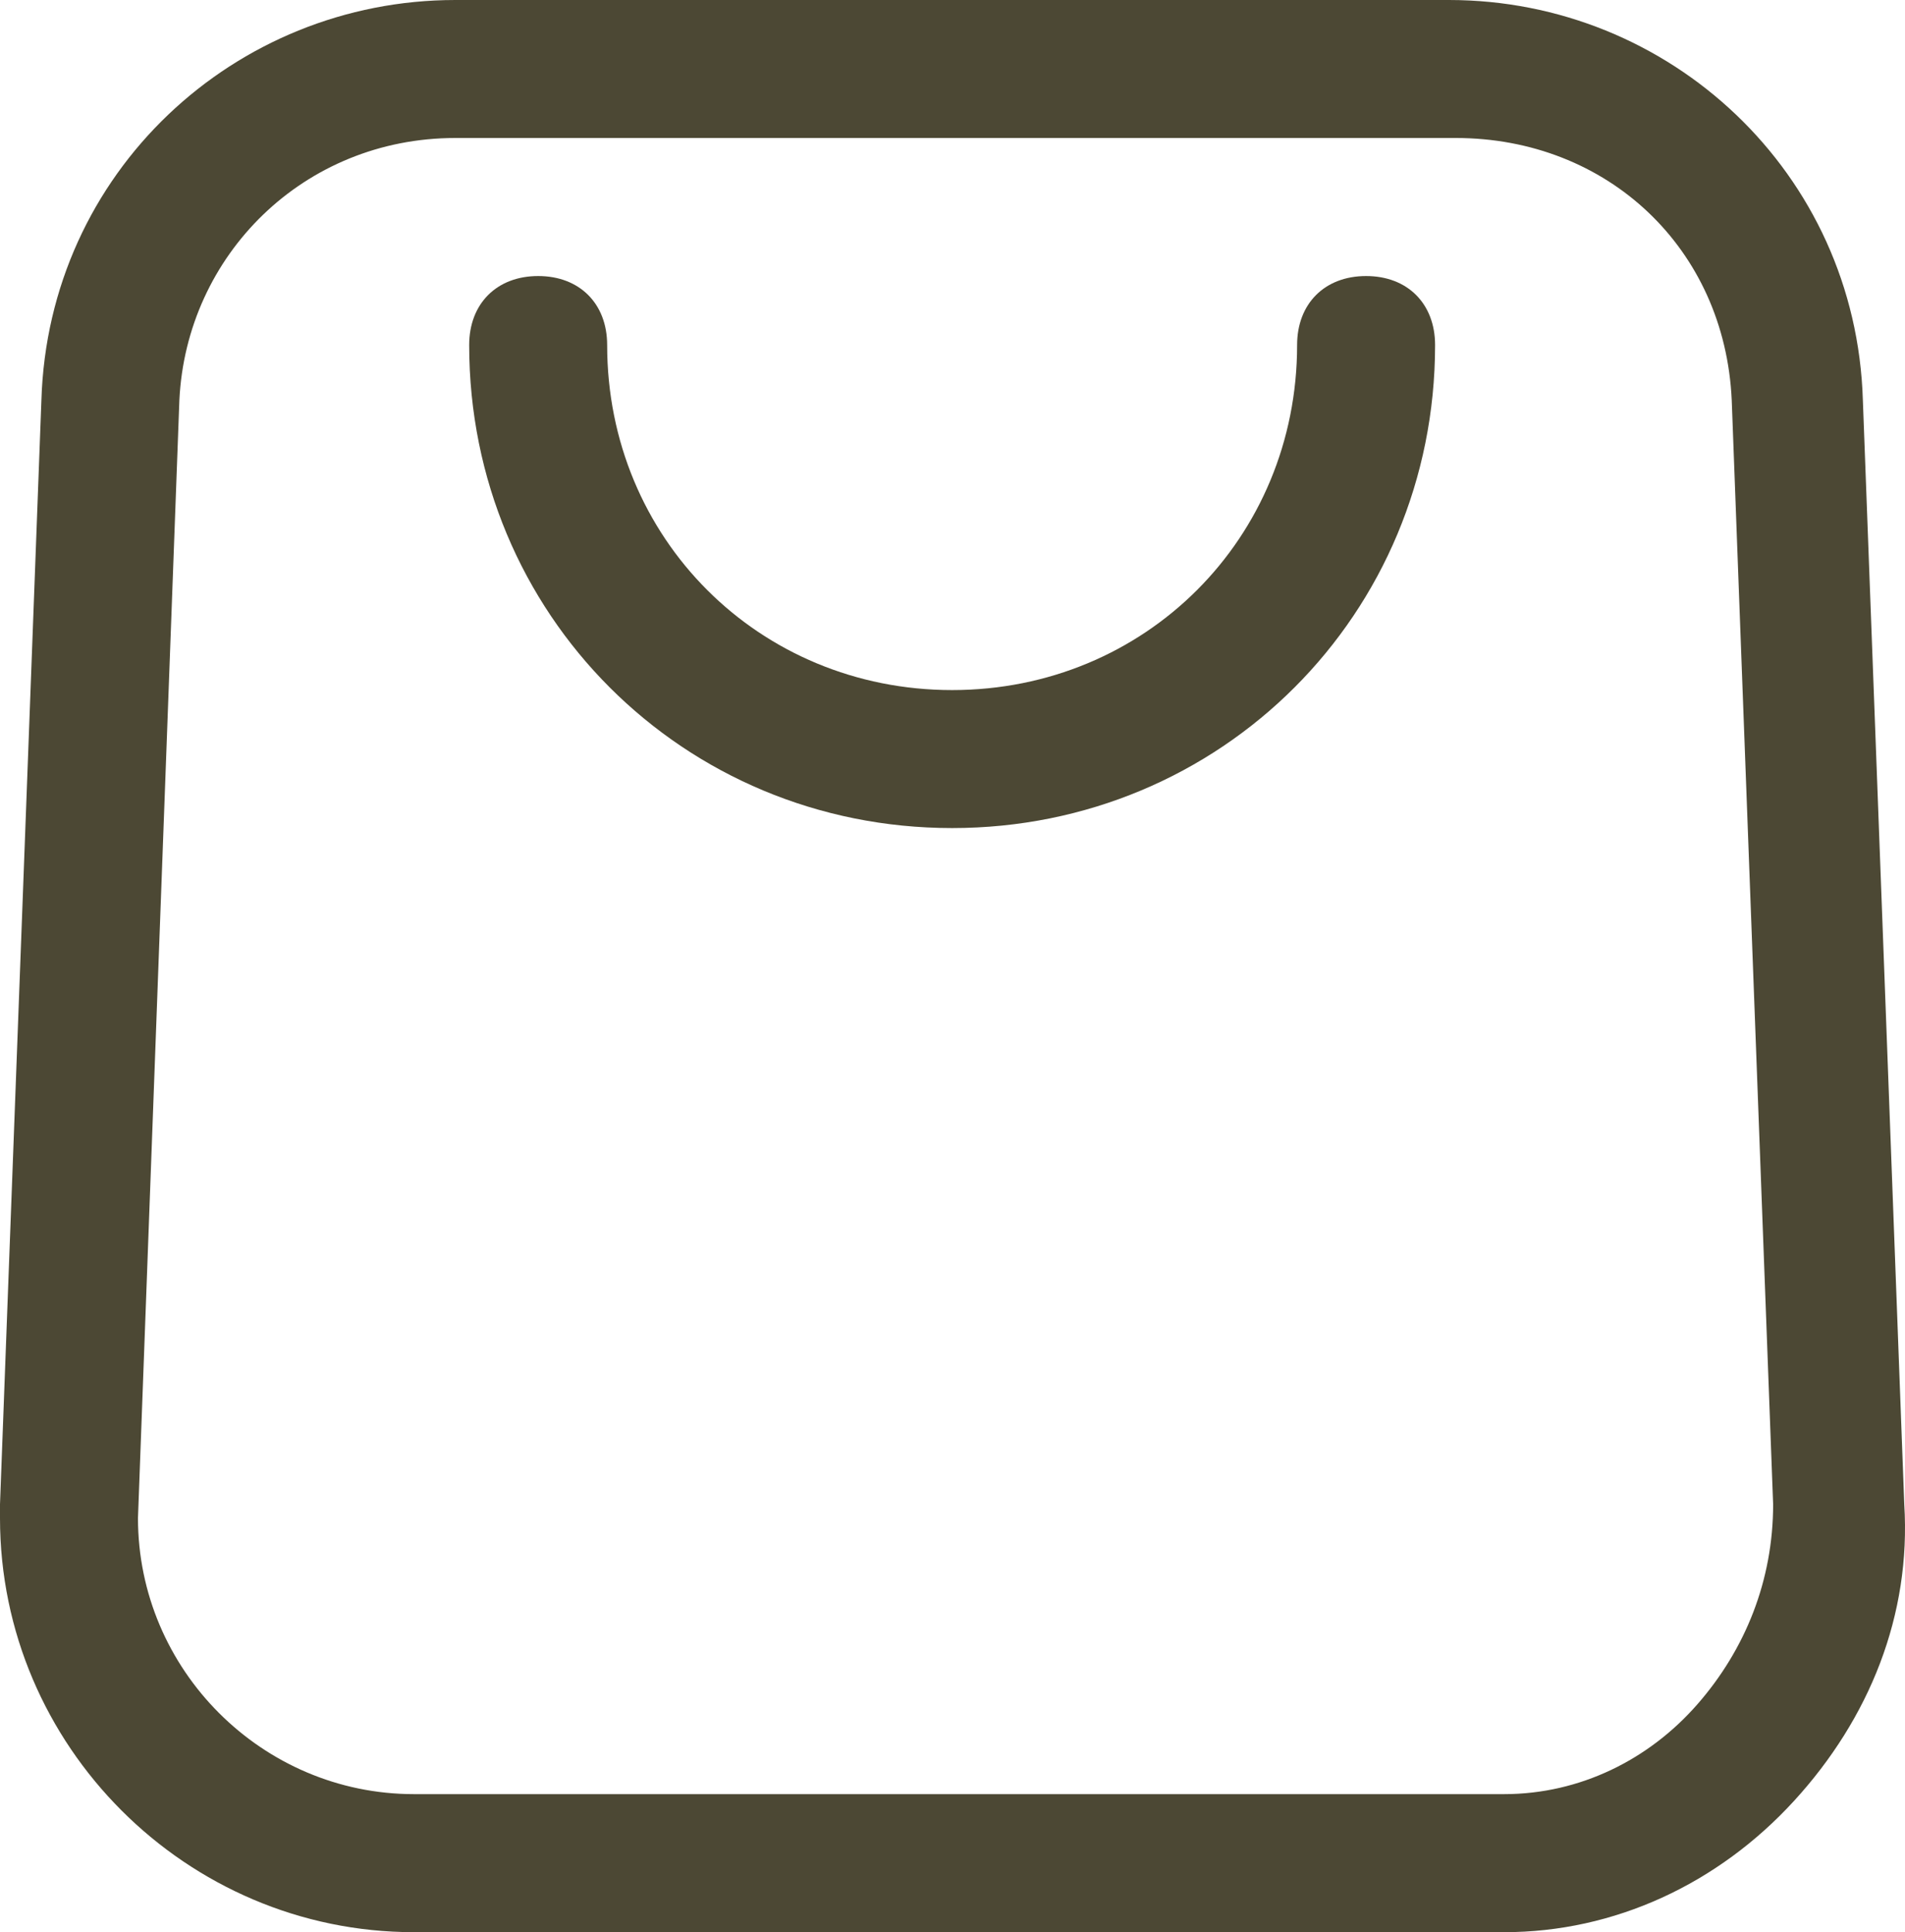 <?xml version="1.0" encoding="UTF-8"?>
<svg id="Layer_1" data-name="Layer 1" xmlns="http://www.w3.org/2000/svg" viewBox="0 0 390.19 395.69">
  <defs>
    <style>
      .cls-1 {
        fill: #4c4834;
        stroke-width: 0px;
      }
    </style>
  </defs>
  <g id="_01" data-name=" 01">
    <path class="cls-1" d="M305.25,395.69H84.79c-46.63,0-84.79-38.16-84.79-84.79v-2.83L8.48,81.96C9.89,35.33,48.05,0,93.27,0h203.5c45.22,0,83.38,35.33,84.79,81.96l8.48,226.11c1.41,22.61-7.07,43.81-22.61,60.77-15.54,16.96-36.74,26.85-59.35,26.85h-2.83ZM93.27,28.26c-31.09,0-55.11,24.02-56.53,53.7l-8.48,228.93c0,31.09,25.44,56.53,56.53,56.53h223.28c15.54,0,29.68-7.07,39.57-18.37s15.54-25.44,15.54-40.98l-8.48-226.11c-1.41-31.09-25.44-53.7-56.53-53.7H93.27Z"/>
    <path class="cls-1" d="M195.02,169.58c-55.11,0-98.92-43.81-98.92-98.92,0-8.48,5.65-14.13,14.13-14.13s14.13,5.65,14.13,14.13c0,39.57,31.09,70.66,70.66,70.66s70.66-31.09,70.66-70.66c0-8.48,5.65-14.13,14.13-14.13s14.13,5.65,14.13,14.13c0,55.11-43.81,98.92-98.92,98.92Z"/>
  </g>
</svg>